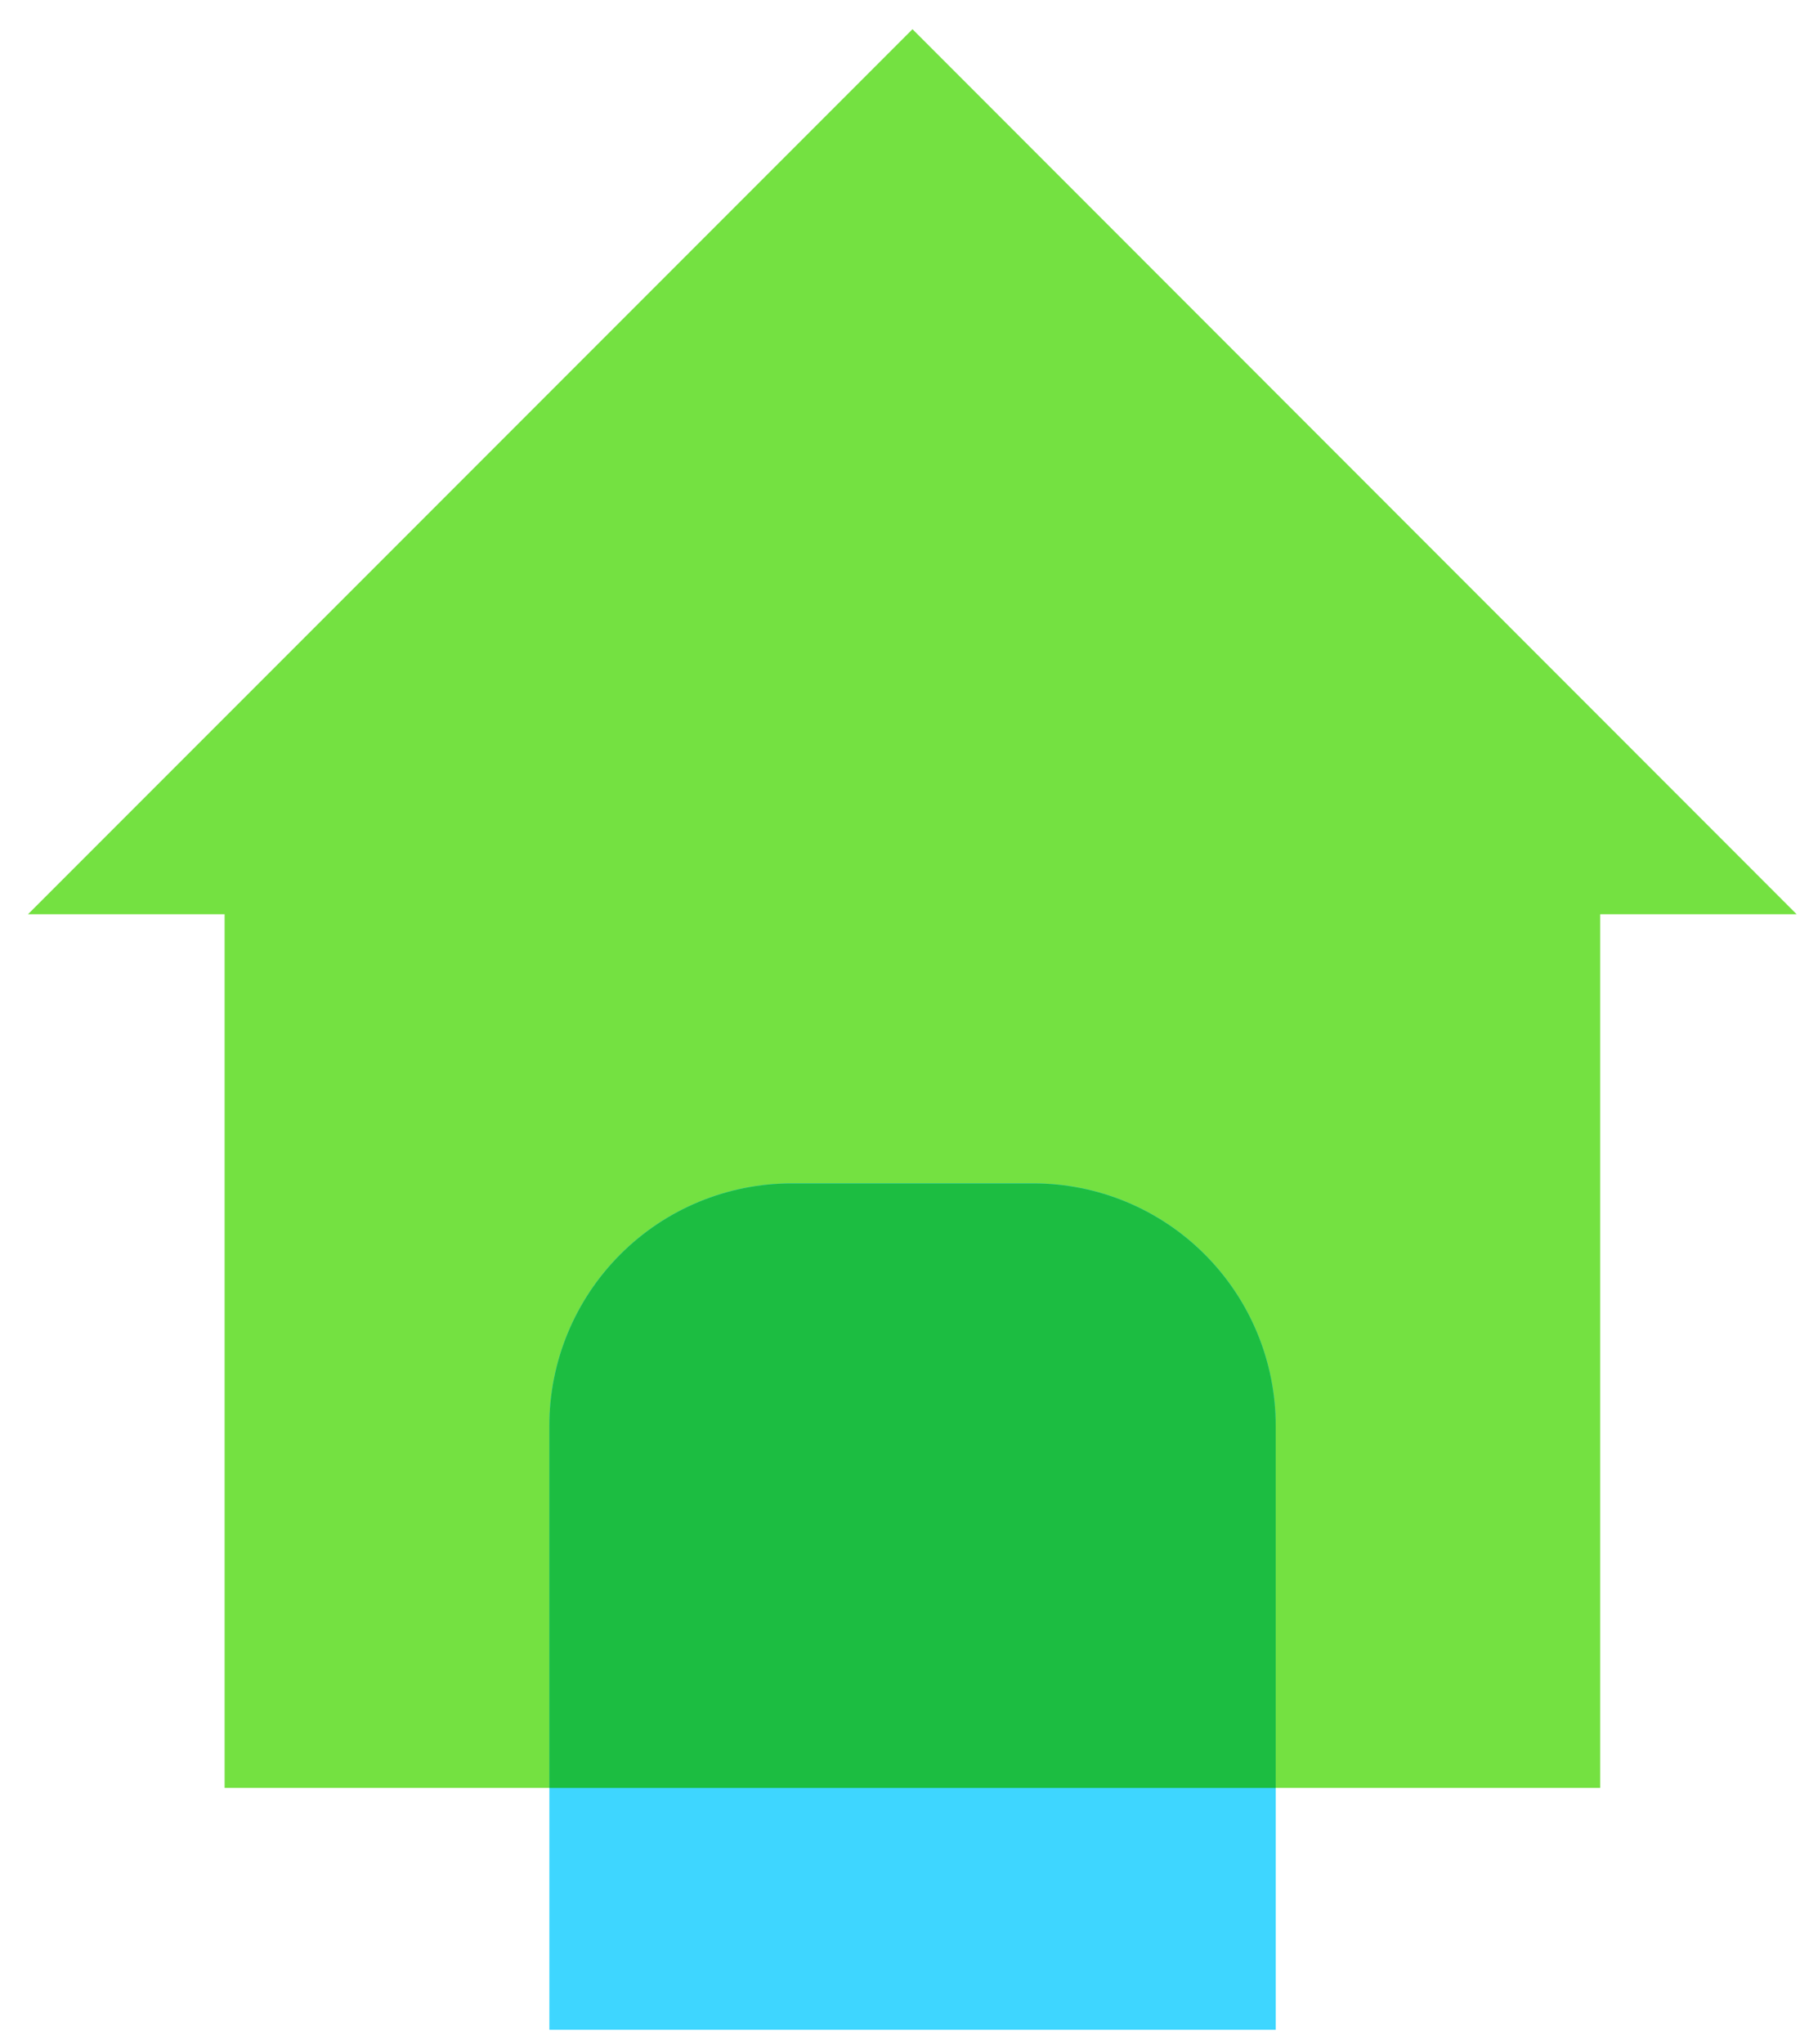<svg width="31" height="35" viewBox="0 0 31 35" fill="none" xmlns="http://www.w3.org/2000/svg"><path fill-rule="evenodd" clip-rule="evenodd" d="M3.849 15.657H0.48L15.637 0.5L30.788 15.657H27.424H27.422V30.619H3.849V15.657Z" fill="#74E141"/><path d="M9.414 34.761V24.417C9.414 23.316 9.851 22.261 10.63 21.482C11.408 20.703 12.464 20.266 13.565 20.266H17.71C18.811 20.266 19.867 20.703 20.645 21.482C21.424 22.261 21.861 23.316 21.861 24.417V34.761" fill="#3ED6FF"/><path fill-rule="evenodd" clip-rule="evenodd" d="M21.861 30.62H9.414V24.418C9.414 23.317 9.851 22.262 10.63 21.483C11.408 20.704 12.464 20.267 13.565 20.267H17.71C18.811 20.267 19.867 20.704 20.645 21.483C21.424 22.262 21.861 23.317 21.861 24.418V30.62Z" fill="#1CBD41"/></svg>